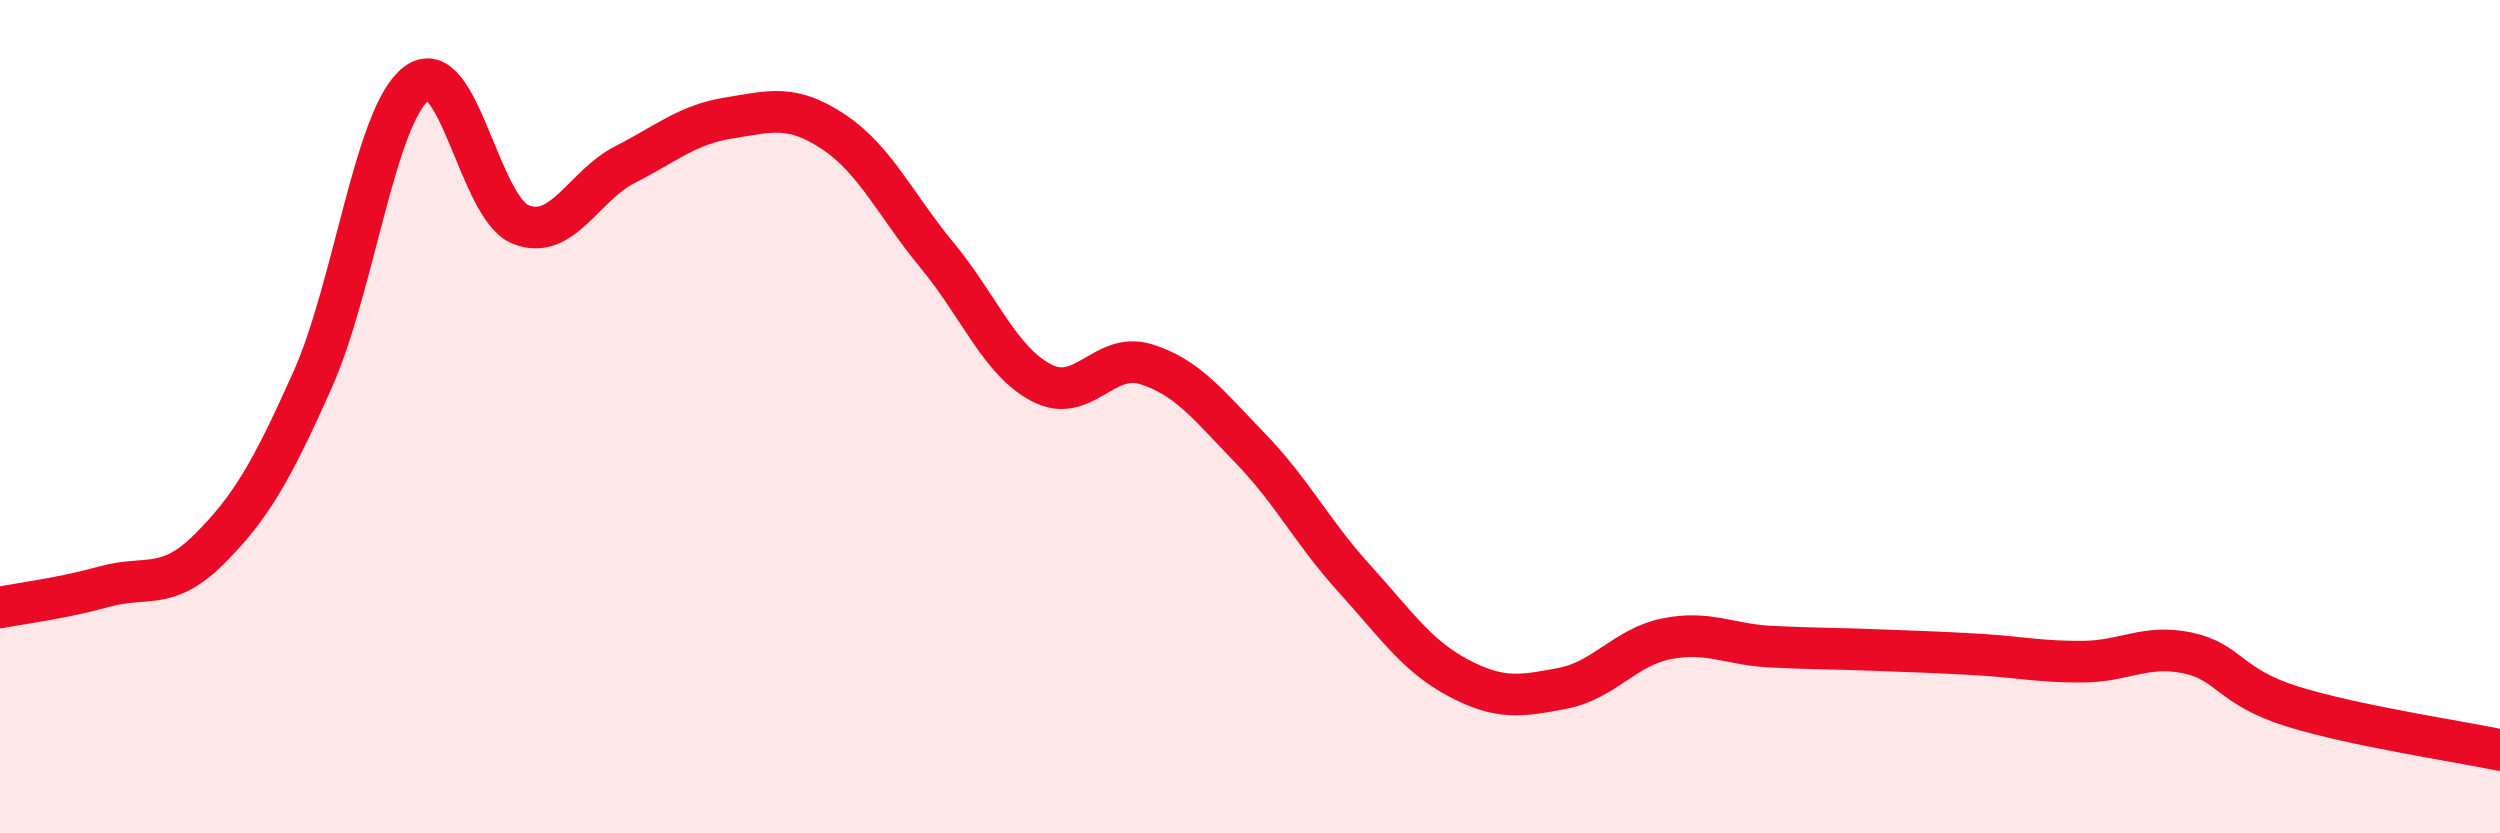 
    <svg width="60" height="20" viewBox="0 0 60 20" xmlns="http://www.w3.org/2000/svg">
      <path
        d="M 0,14.58 C 0.5,14.48 1.5,14.36 2.5,14.08 C 3.5,13.8 4,14.19 5,13.2 C 6,12.21 6.5,11.36 7.5,9.12 C 8.5,6.88 9,2.75 10,2 C 11,1.25 11.5,5 12.5,5.39 C 13.5,5.78 14,4.46 15,3.95 C 16,3.44 16.5,2.99 17.5,2.83 C 18.5,2.67 19,2.5 20,3.16 C 21,3.82 21.5,4.93 22.5,6.14 C 23.5,7.35 24,8.67 25,9.19 C 26,9.71 26.5,8.43 27.5,8.74 C 28.5,9.05 29,9.72 30,10.75 C 31,11.78 31.5,12.78 32.5,13.88 C 33.5,14.98 34,15.74 35,16.27 C 36,16.8 36.5,16.71 37.5,16.52 C 38.5,16.33 39,15.53 40,15.33 C 41,15.13 41.5,15.47 42.5,15.52 C 43.5,15.57 44,15.56 45,15.6 C 46,15.64 46.5,15.65 47.5,15.71 C 48.5,15.77 49,15.89 50,15.88 C 51,15.87 51.5,15.46 52.5,15.67 C 53.5,15.88 53.5,16.48 55,16.95 C 56.5,17.42 59,17.79 60,18L60 20L0 20Z"
        fill="#EB0A25"
        opacity="0.1"
        stroke-linecap="round"
        stroke-linejoin="round"
      />
      <path
        d="M 0,14.58 C 0.5,14.48 1.5,14.36 2.5,14.08 C 3.5,13.8 4,14.19 5,13.2 C 6,12.21 6.5,11.36 7.5,9.12 C 8.5,6.88 9,2.75 10,2 C 11,1.25 11.5,5 12.5,5.39 C 13.5,5.78 14,4.46 15,3.95 C 16,3.44 16.5,2.99 17.5,2.83 C 18.5,2.67 19,2.5 20,3.16 C 21,3.82 21.5,4.93 22.5,6.14 C 23.5,7.35 24,8.67 25,9.19 C 26,9.71 26.5,8.43 27.5,8.74 C 28.5,9.05 29,9.72 30,10.75 C 31,11.78 31.5,12.78 32.5,13.88 C 33.5,14.98 34,15.74 35,16.27 C 36,16.8 36.5,16.71 37.5,16.52 C 38.5,16.33 39,15.53 40,15.33 C 41,15.13 41.5,15.47 42.5,15.52 C 43.5,15.57 44,15.56 45,15.6 C 46,15.64 46.5,15.65 47.5,15.71 C 48.5,15.77 49,15.89 50,15.88 C 51,15.87 51.5,15.46 52.5,15.67 C 53.5,15.88 53.5,16.48 55,16.95 C 56.5,17.42 59,17.79 60,18"
        stroke="#EB0A25"
        stroke-width="1"
        fill="none"
        stroke-linecap="round"
        stroke-linejoin="round"
      />
    </svg>
  